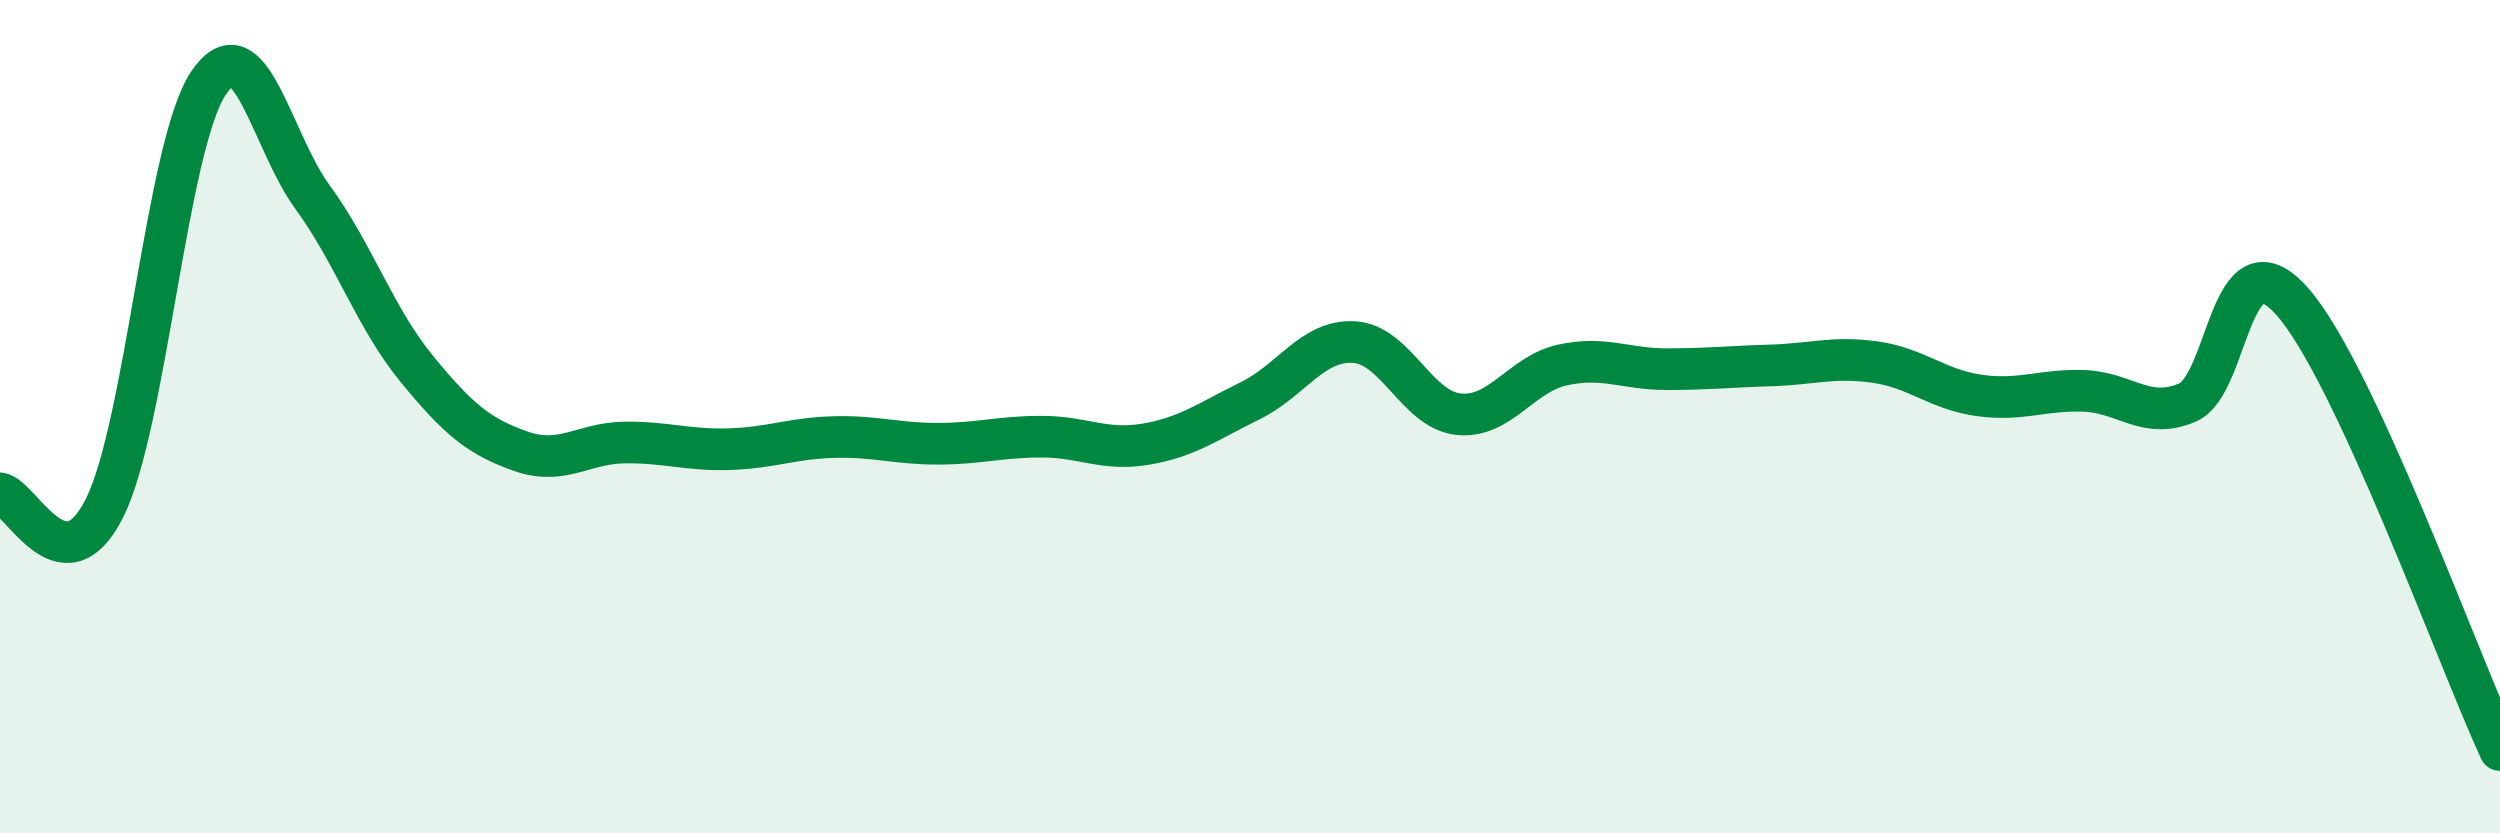 
    <svg width="60" height="20" viewBox="0 0 60 20" xmlns="http://www.w3.org/2000/svg">
      <path
        d="M 0,11.84 C 0.5,11.91 1.5,14.18 2.5,12.21 C 3.5,10.24 4,3.5 5,2 C 6,0.5 6.5,3.36 7.5,4.73 C 8.5,6.1 9,7.63 10,8.85 C 11,10.07 11.5,10.48 12.5,10.83 C 13.5,11.18 14,10.63 15,10.62 C 16,10.61 16.5,10.81 17.5,10.78 C 18.5,10.75 19,10.52 20,10.49 C 21,10.46 21.5,10.65 22.5,10.65 C 23.5,10.65 24,10.48 25,10.48 C 26,10.48 26.5,10.83 27.5,10.66 C 28.5,10.49 29,10.11 30,9.62 C 31,9.13 31.5,8.15 32.5,8.21 C 33.5,8.27 34,9.83 35,9.94 C 36,10.05 36.5,8.98 37.5,8.76 C 38.5,8.54 39,8.86 40,8.86 C 41,8.86 41.5,8.8 42.5,8.77 C 43.5,8.74 44,8.55 45,8.69 C 46,8.83 46.5,9.35 47.5,9.49 C 48.5,9.63 49,9.35 50,9.38 C 51,9.41 51.5,10.09 52.5,9.66 C 53.5,9.23 53.5,5.55 55,7.22 C 56.5,8.89 59,15.84 60,18L60 20L0 20Z"
        fill="#008740"
        opacity="0.1"
        stroke-linecap="round"
        stroke-linejoin="round"
      />
      <path
        d="M 0,11.84 C 0.5,11.91 1.5,14.18 2.5,12.21 C 3.5,10.24 4,3.5 5,2 C 6,0.5 6.5,3.36 7.5,4.73 C 8.5,6.1 9,7.63 10,8.85 C 11,10.07 11.5,10.48 12.5,10.83 C 13.5,11.18 14,10.63 15,10.62 C 16,10.61 16.5,10.81 17.5,10.78 C 18.5,10.75 19,10.52 20,10.49 C 21,10.46 21.5,10.65 22.5,10.65 C 23.5,10.65 24,10.48 25,10.48 C 26,10.48 26.5,10.83 27.5,10.66 C 28.5,10.49 29,10.11 30,9.62 C 31,9.13 31.5,8.15 32.5,8.21 C 33.5,8.27 34,9.83 35,9.94 C 36,10.05 36.5,8.98 37.5,8.76 C 38.5,8.54 39,8.86 40,8.86 C 41,8.86 41.5,8.8 42.5,8.77 C 43.5,8.74 44,8.55 45,8.69 C 46,8.83 46.5,9.35 47.5,9.49 C 48.5,9.63 49,9.35 50,9.38 C 51,9.41 51.5,10.09 52.5,9.66 C 53.5,9.23 53.5,5.55 55,7.22 C 56.5,8.89 59,15.84 60,18"
        stroke="#008740"
        stroke-width="1"
        fill="none"
        stroke-linecap="round"
        stroke-linejoin="round"
      />
    </svg>
  